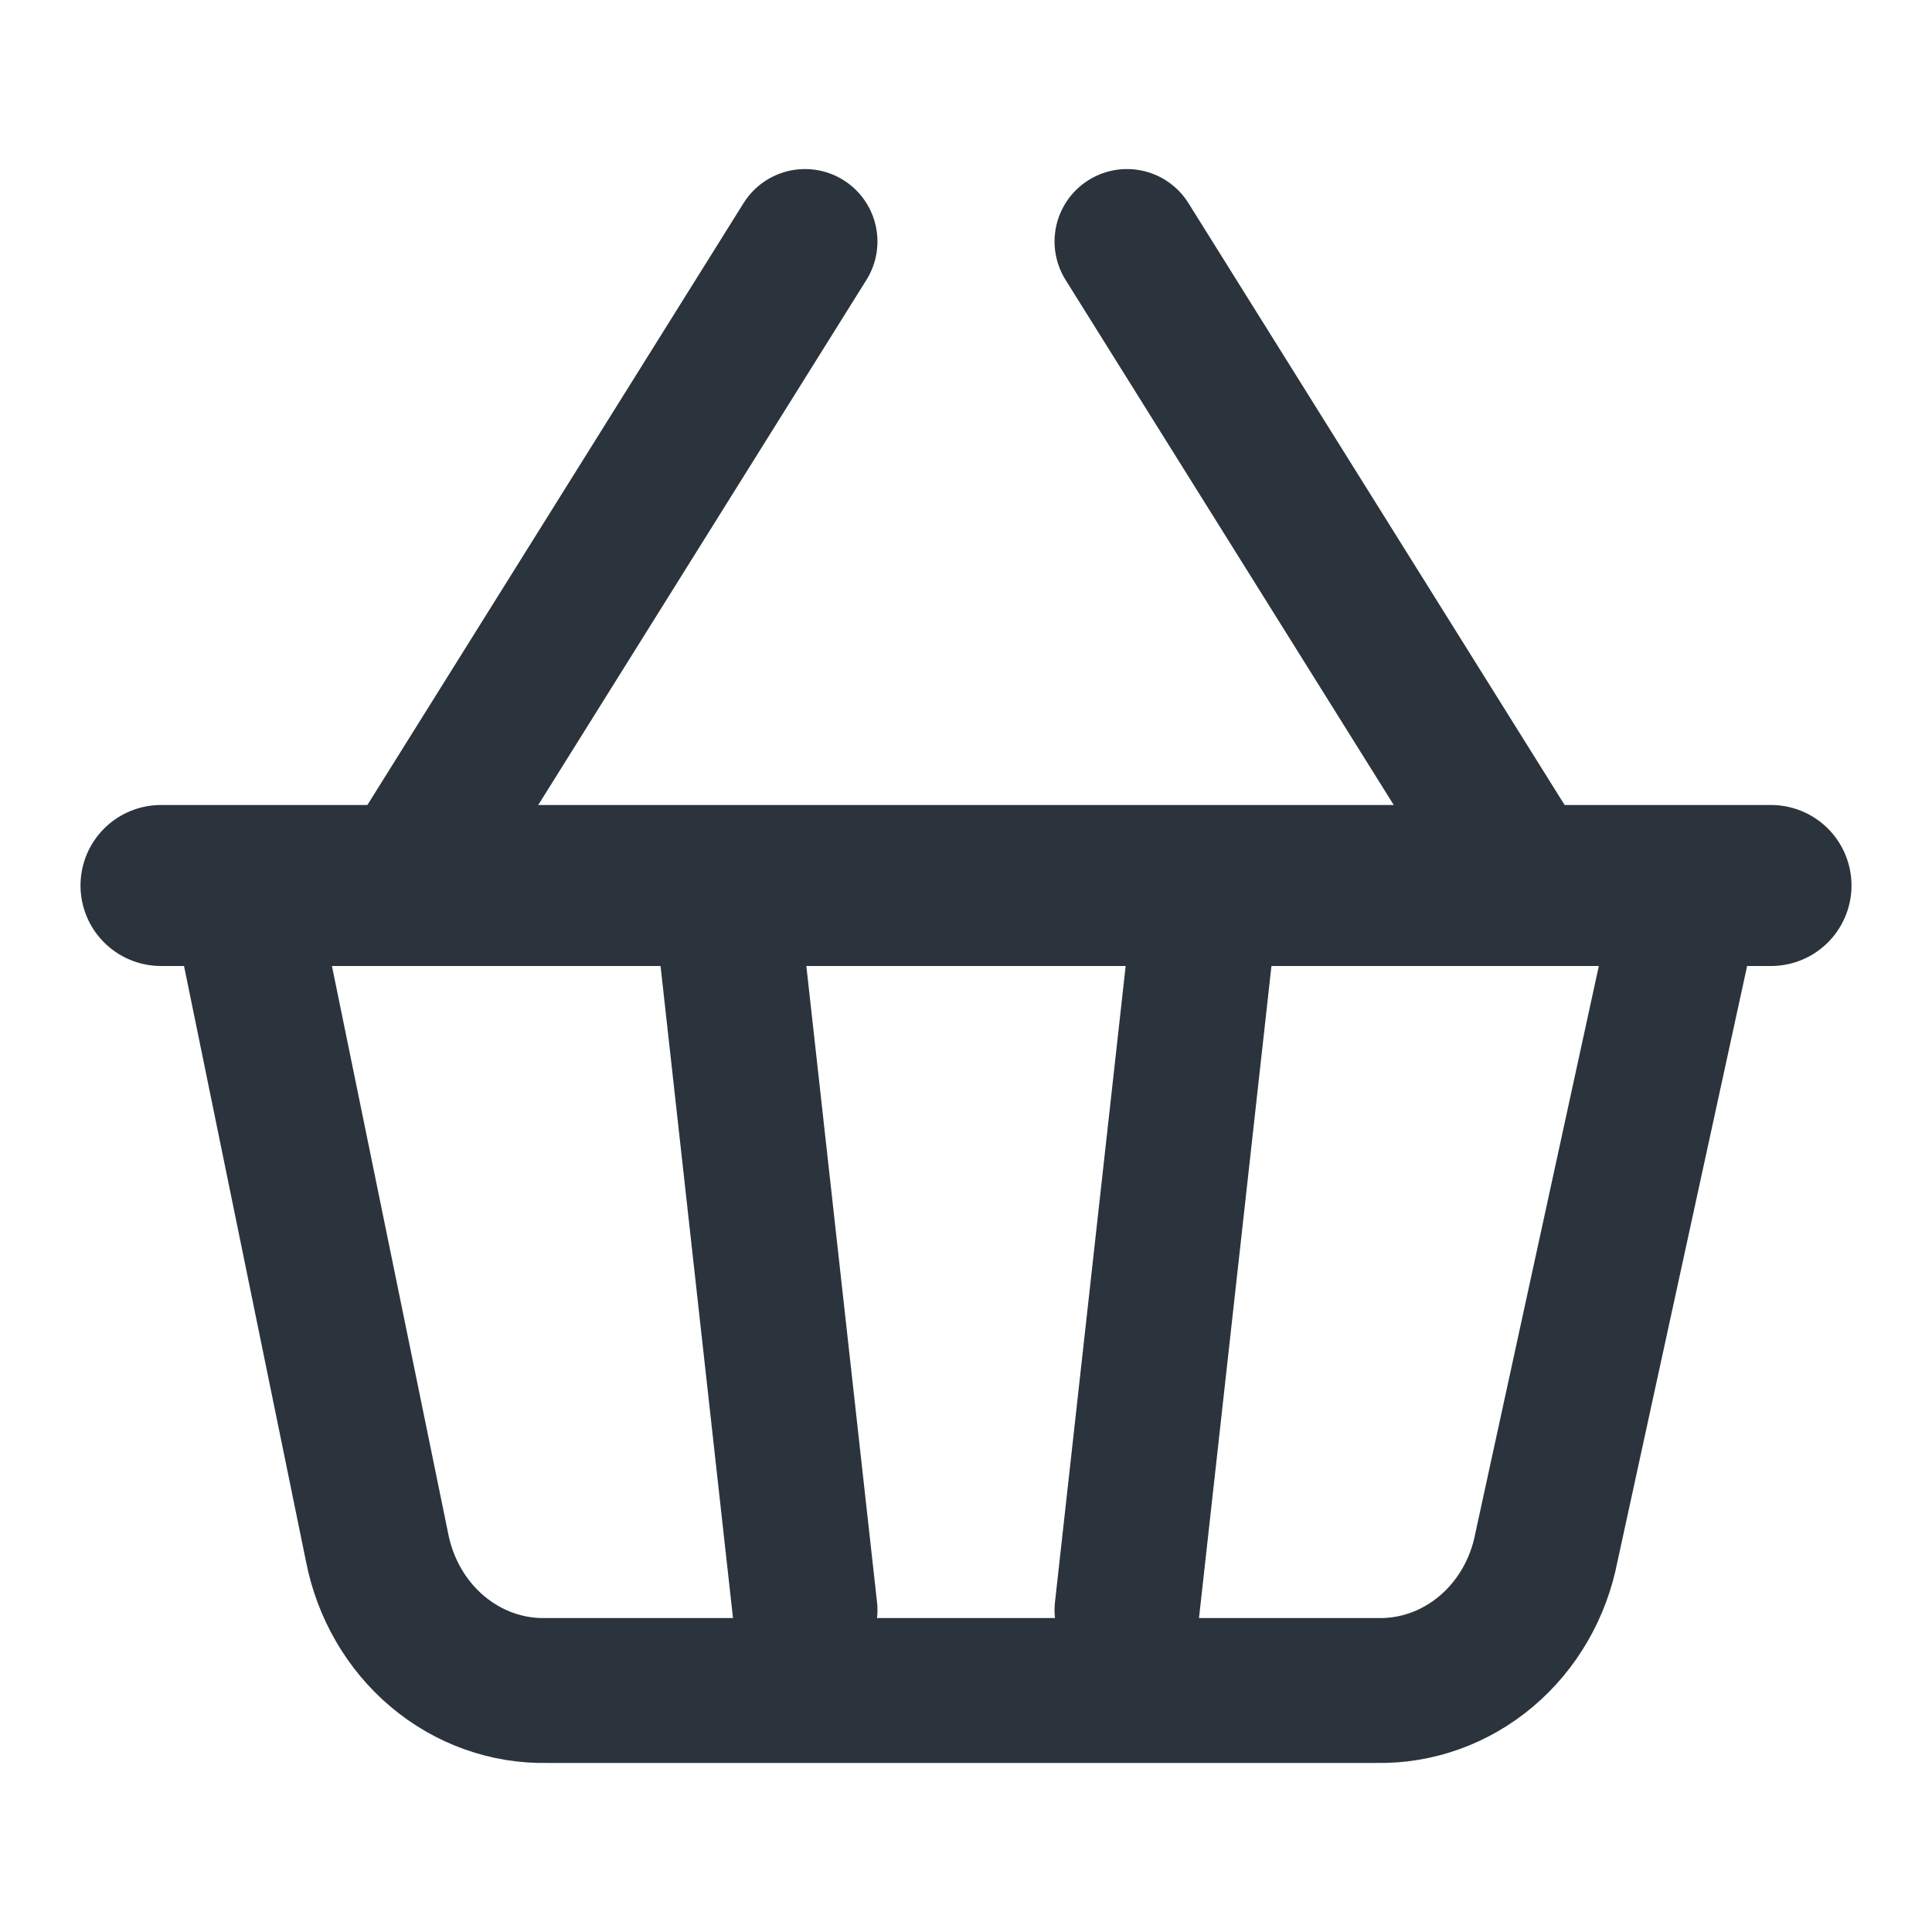 <svg width="24" height="24" viewBox="0 0 24 24" fill="none" xmlns="http://www.w3.org/2000/svg">
<g id="Frame">
<path id="Vector" d="M15 11L14 20" stroke="#2B343C" stroke-width="1.8" stroke-linecap="round" stroke-linejoin="round"/>
<path id="Vector_2" d="M19 11L14 3" stroke="#2B343C" stroke-width="1.8" stroke-linecap="round" stroke-linejoin="round"/>
<path id="Vector_3" d="M2 11H22" stroke="#2B343C" stroke-width="2" stroke-linecap="round" stroke-linejoin="round"/>
<path id="Vector_4" d="M3 11L4.684 19.222C4.783 19.731 5.047 20.188 5.432 20.513C5.817 20.838 6.297 21.01 6.789 21H17.105C17.598 21.01 18.078 20.838 18.463 20.513C18.848 20.188 19.112 19.731 19.21 19.222L21 11" stroke="#2B343C" stroke-width="1.8" stroke-linecap="round" stroke-linejoin="round"/>
<path id="Vector_5" d="M5 11L10 3" stroke="#2B343C" stroke-width="1.8" stroke-linecap="round" stroke-linejoin="round"/>
<path id="Vector_6" d="M9 11L10 20" stroke="#2B343C" stroke-width="1.8" stroke-linecap="round" stroke-linejoin="round"/>
</g>
</svg>
